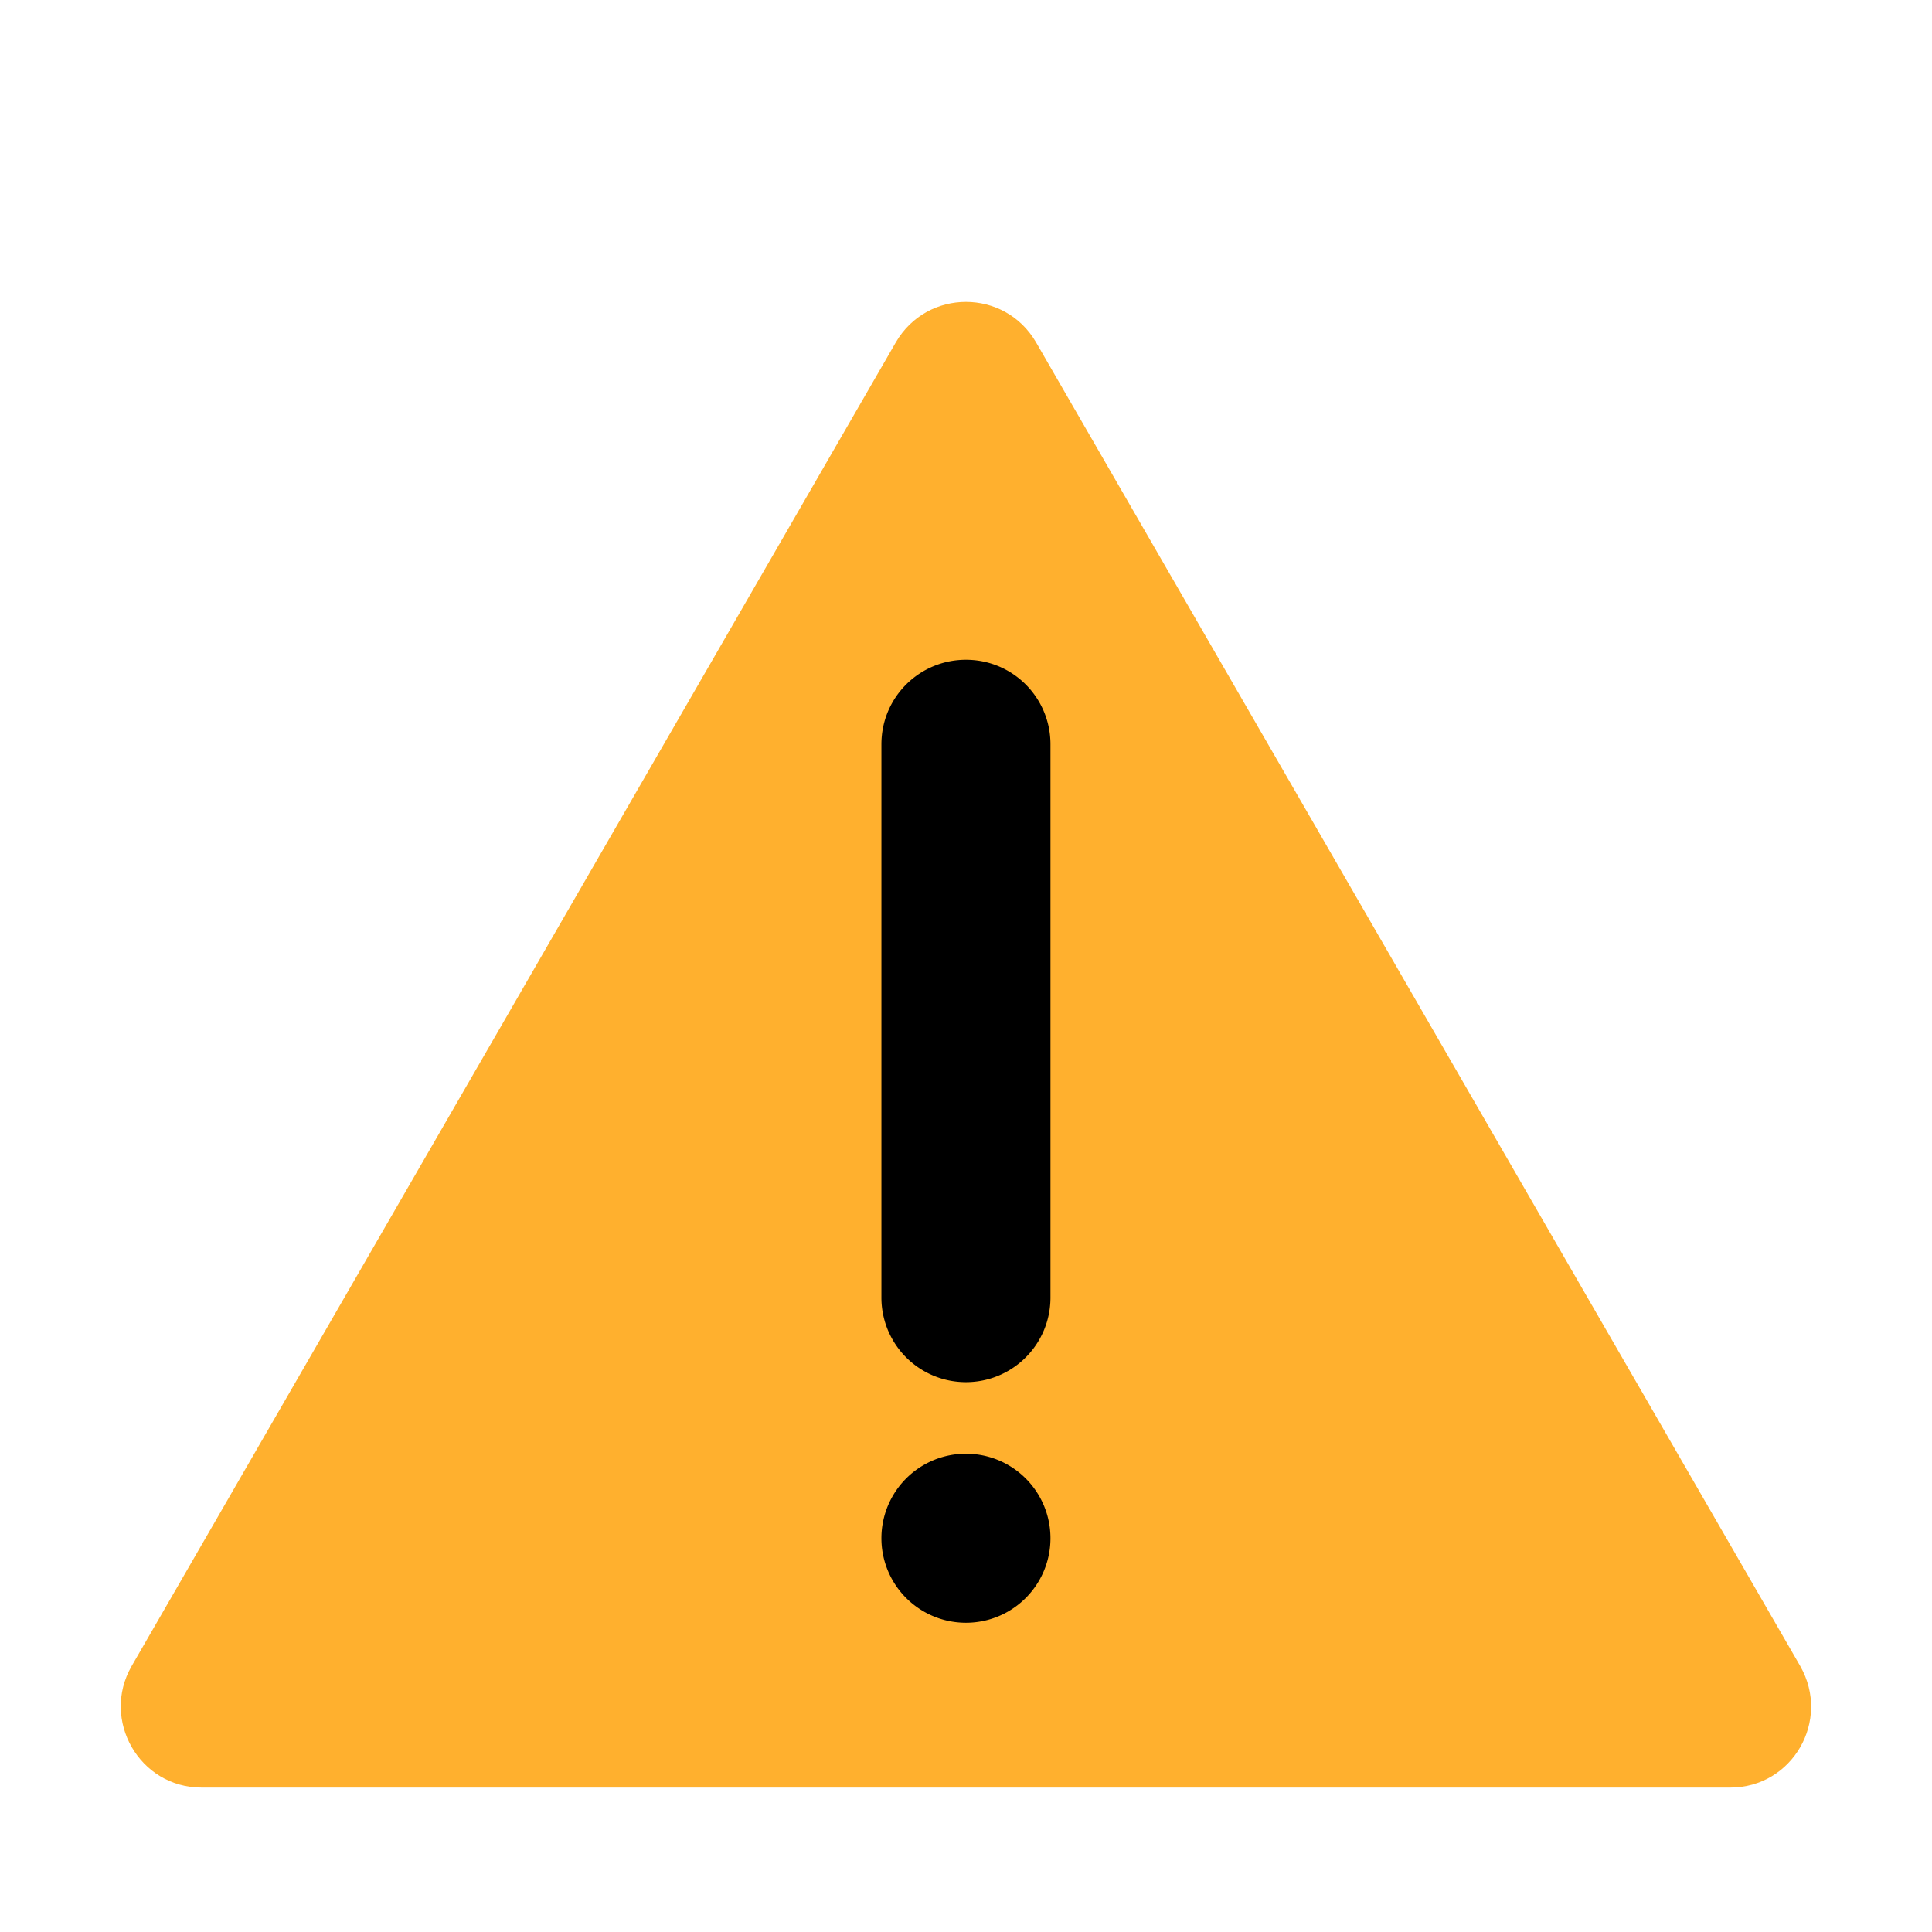 <svg xmlns="http://www.w3.org/2000/svg" fill="none" viewBox="0 0 32 32"><path fill="#FFB02E" d="m14.839 5.668-12.66 21.93c-.51.89.13 2.01 1.16 2.01h25.32c1.03 0 1.67-1.11 1.16-2.01l-12.66-21.93c-.52-.89-1.8-.89-2.32 0"/><path fill="#000" d="M14.599 21.498a1.4 1.4 0 1 0 2.8-.01v-9.16c0-.77-.62-1.4-1.4-1.4-.77 0-1.4.62-1.4 1.4zM17.399 25.478a1.4 1.4 0 1 1-2.8 0 1.4 1.4 0 0 1 2.8 0"/></svg>